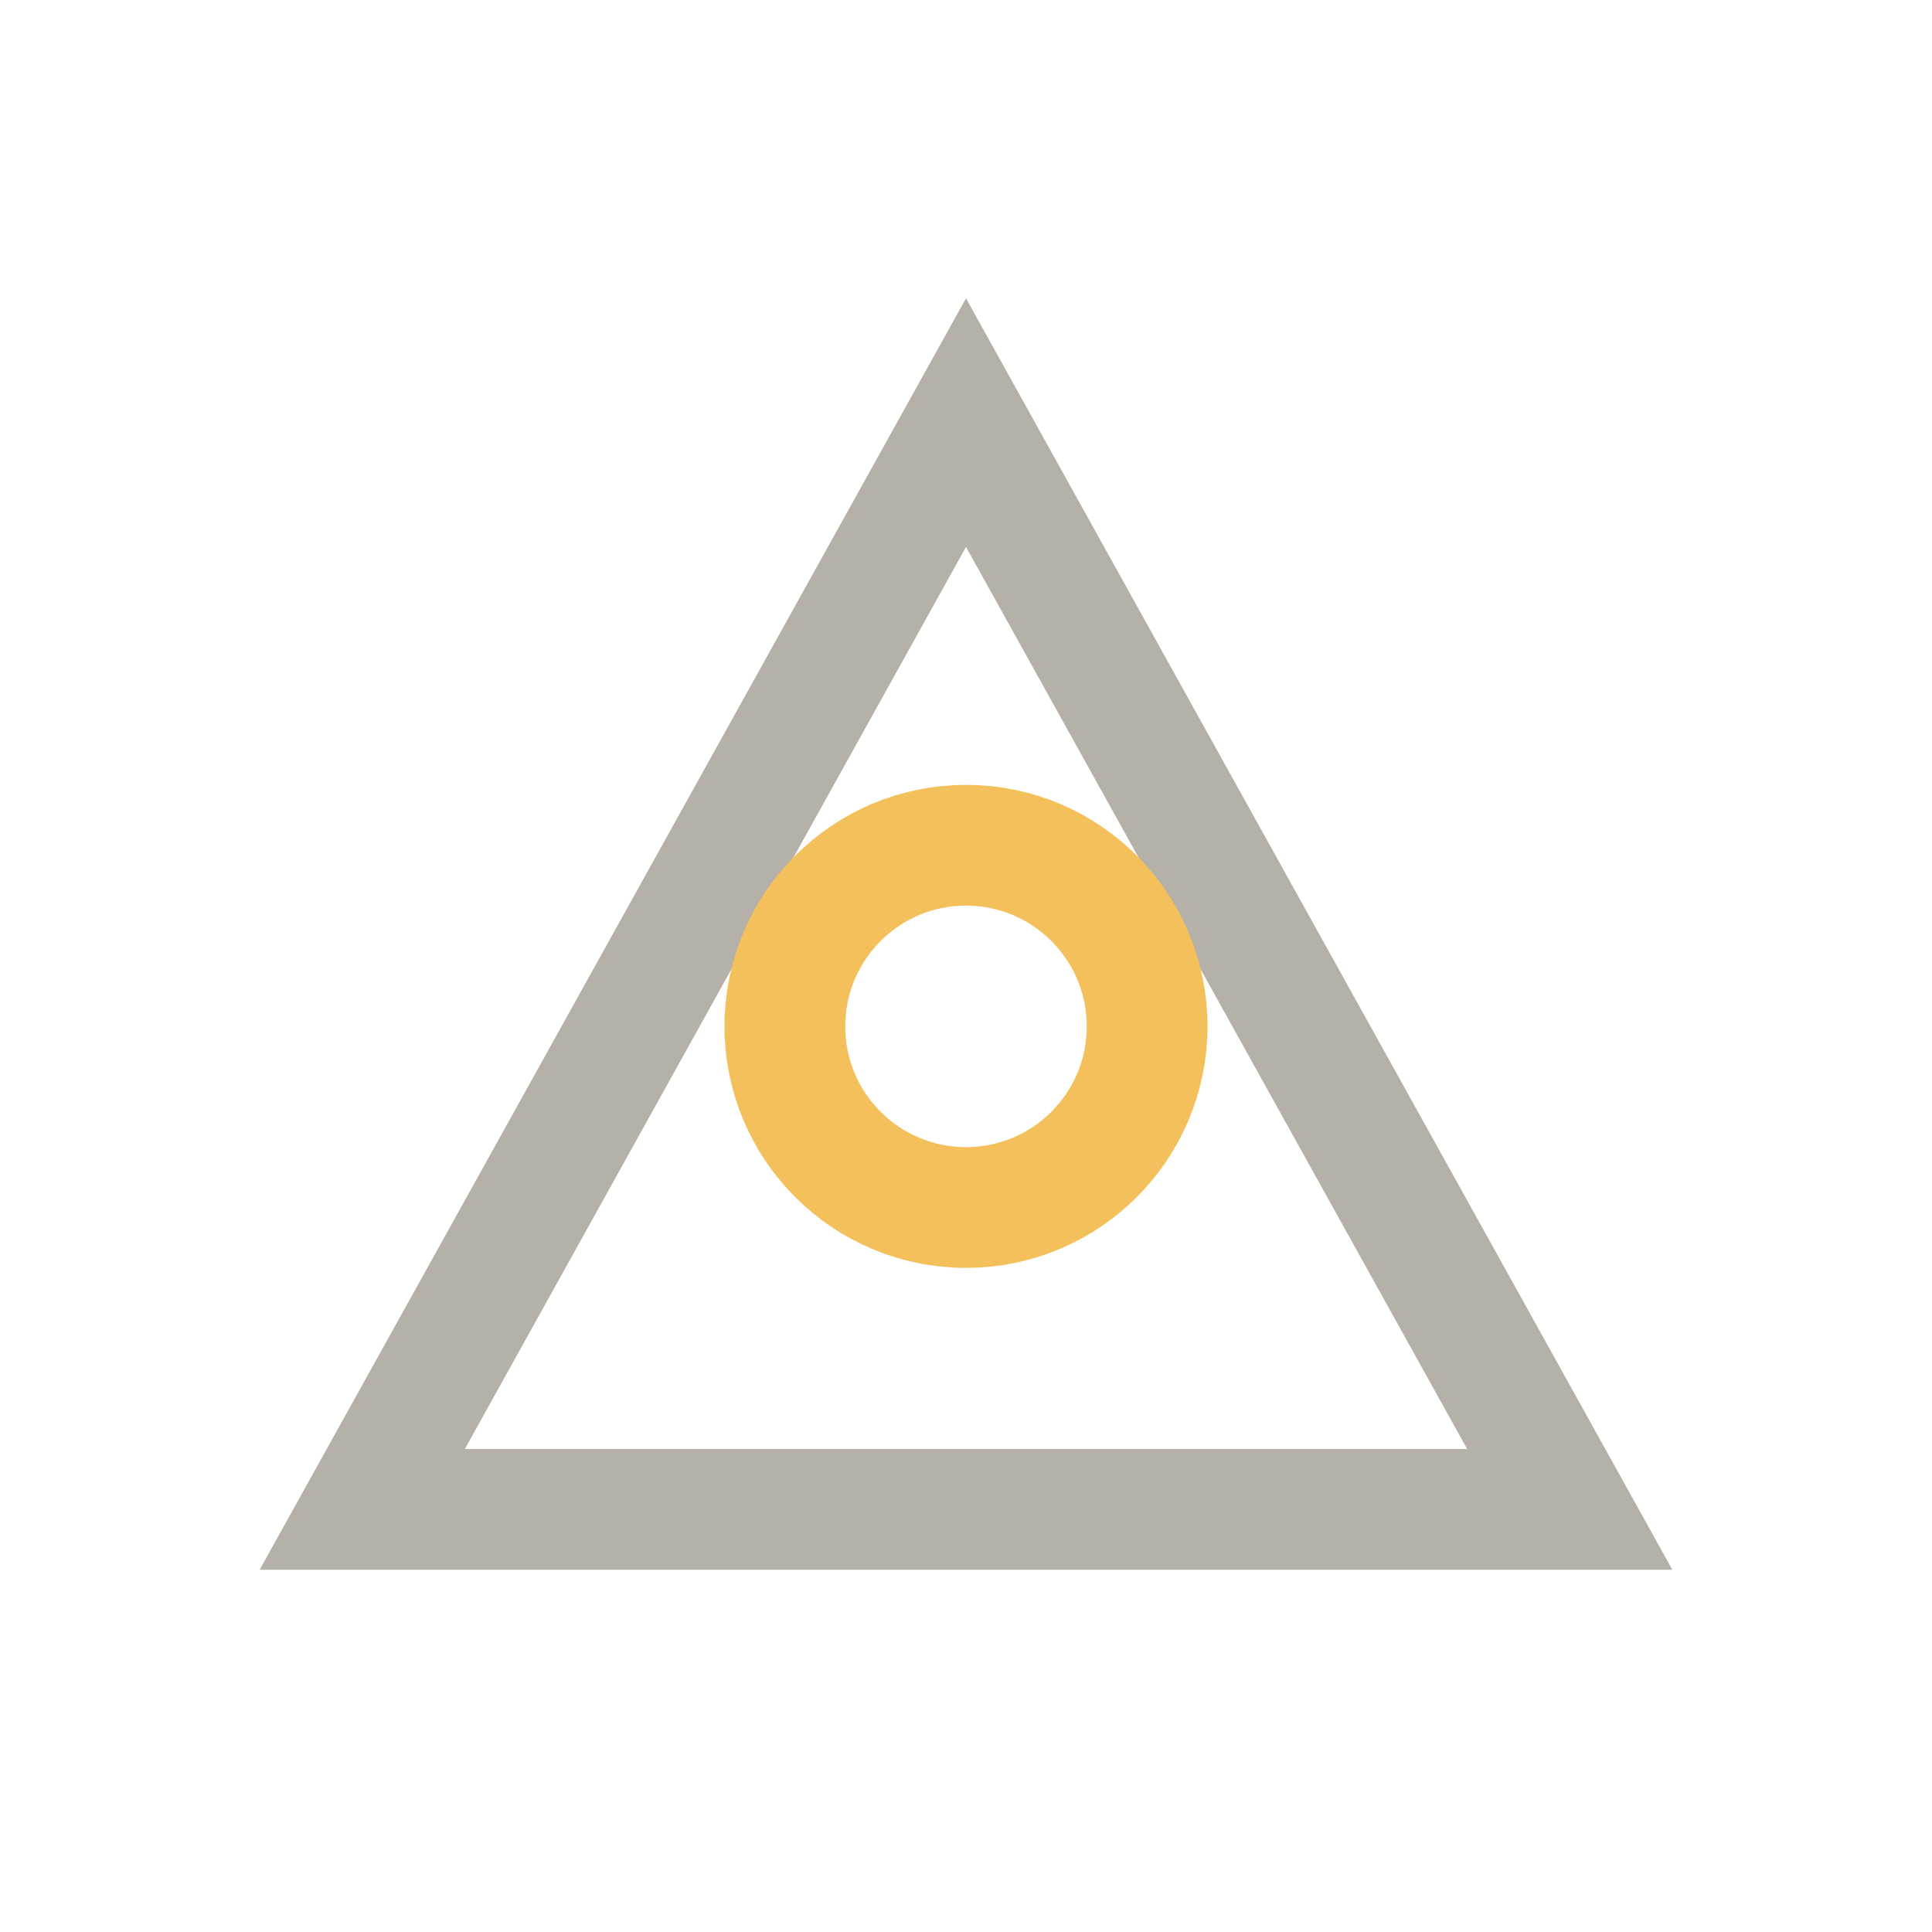 <?xml version="1.0" encoding="UTF-8"?>
<svg xmlns="http://www.w3.org/2000/svg" width="32" height="32" viewBox="0 0 32 32"><polygon points="16,7 26,25 6,25" fill="none" stroke="#b5b1a9" stroke-width="2"/><circle cx="16" cy="17" r="3" fill="none" stroke="#f3c05b" stroke-width="2"/></svg>